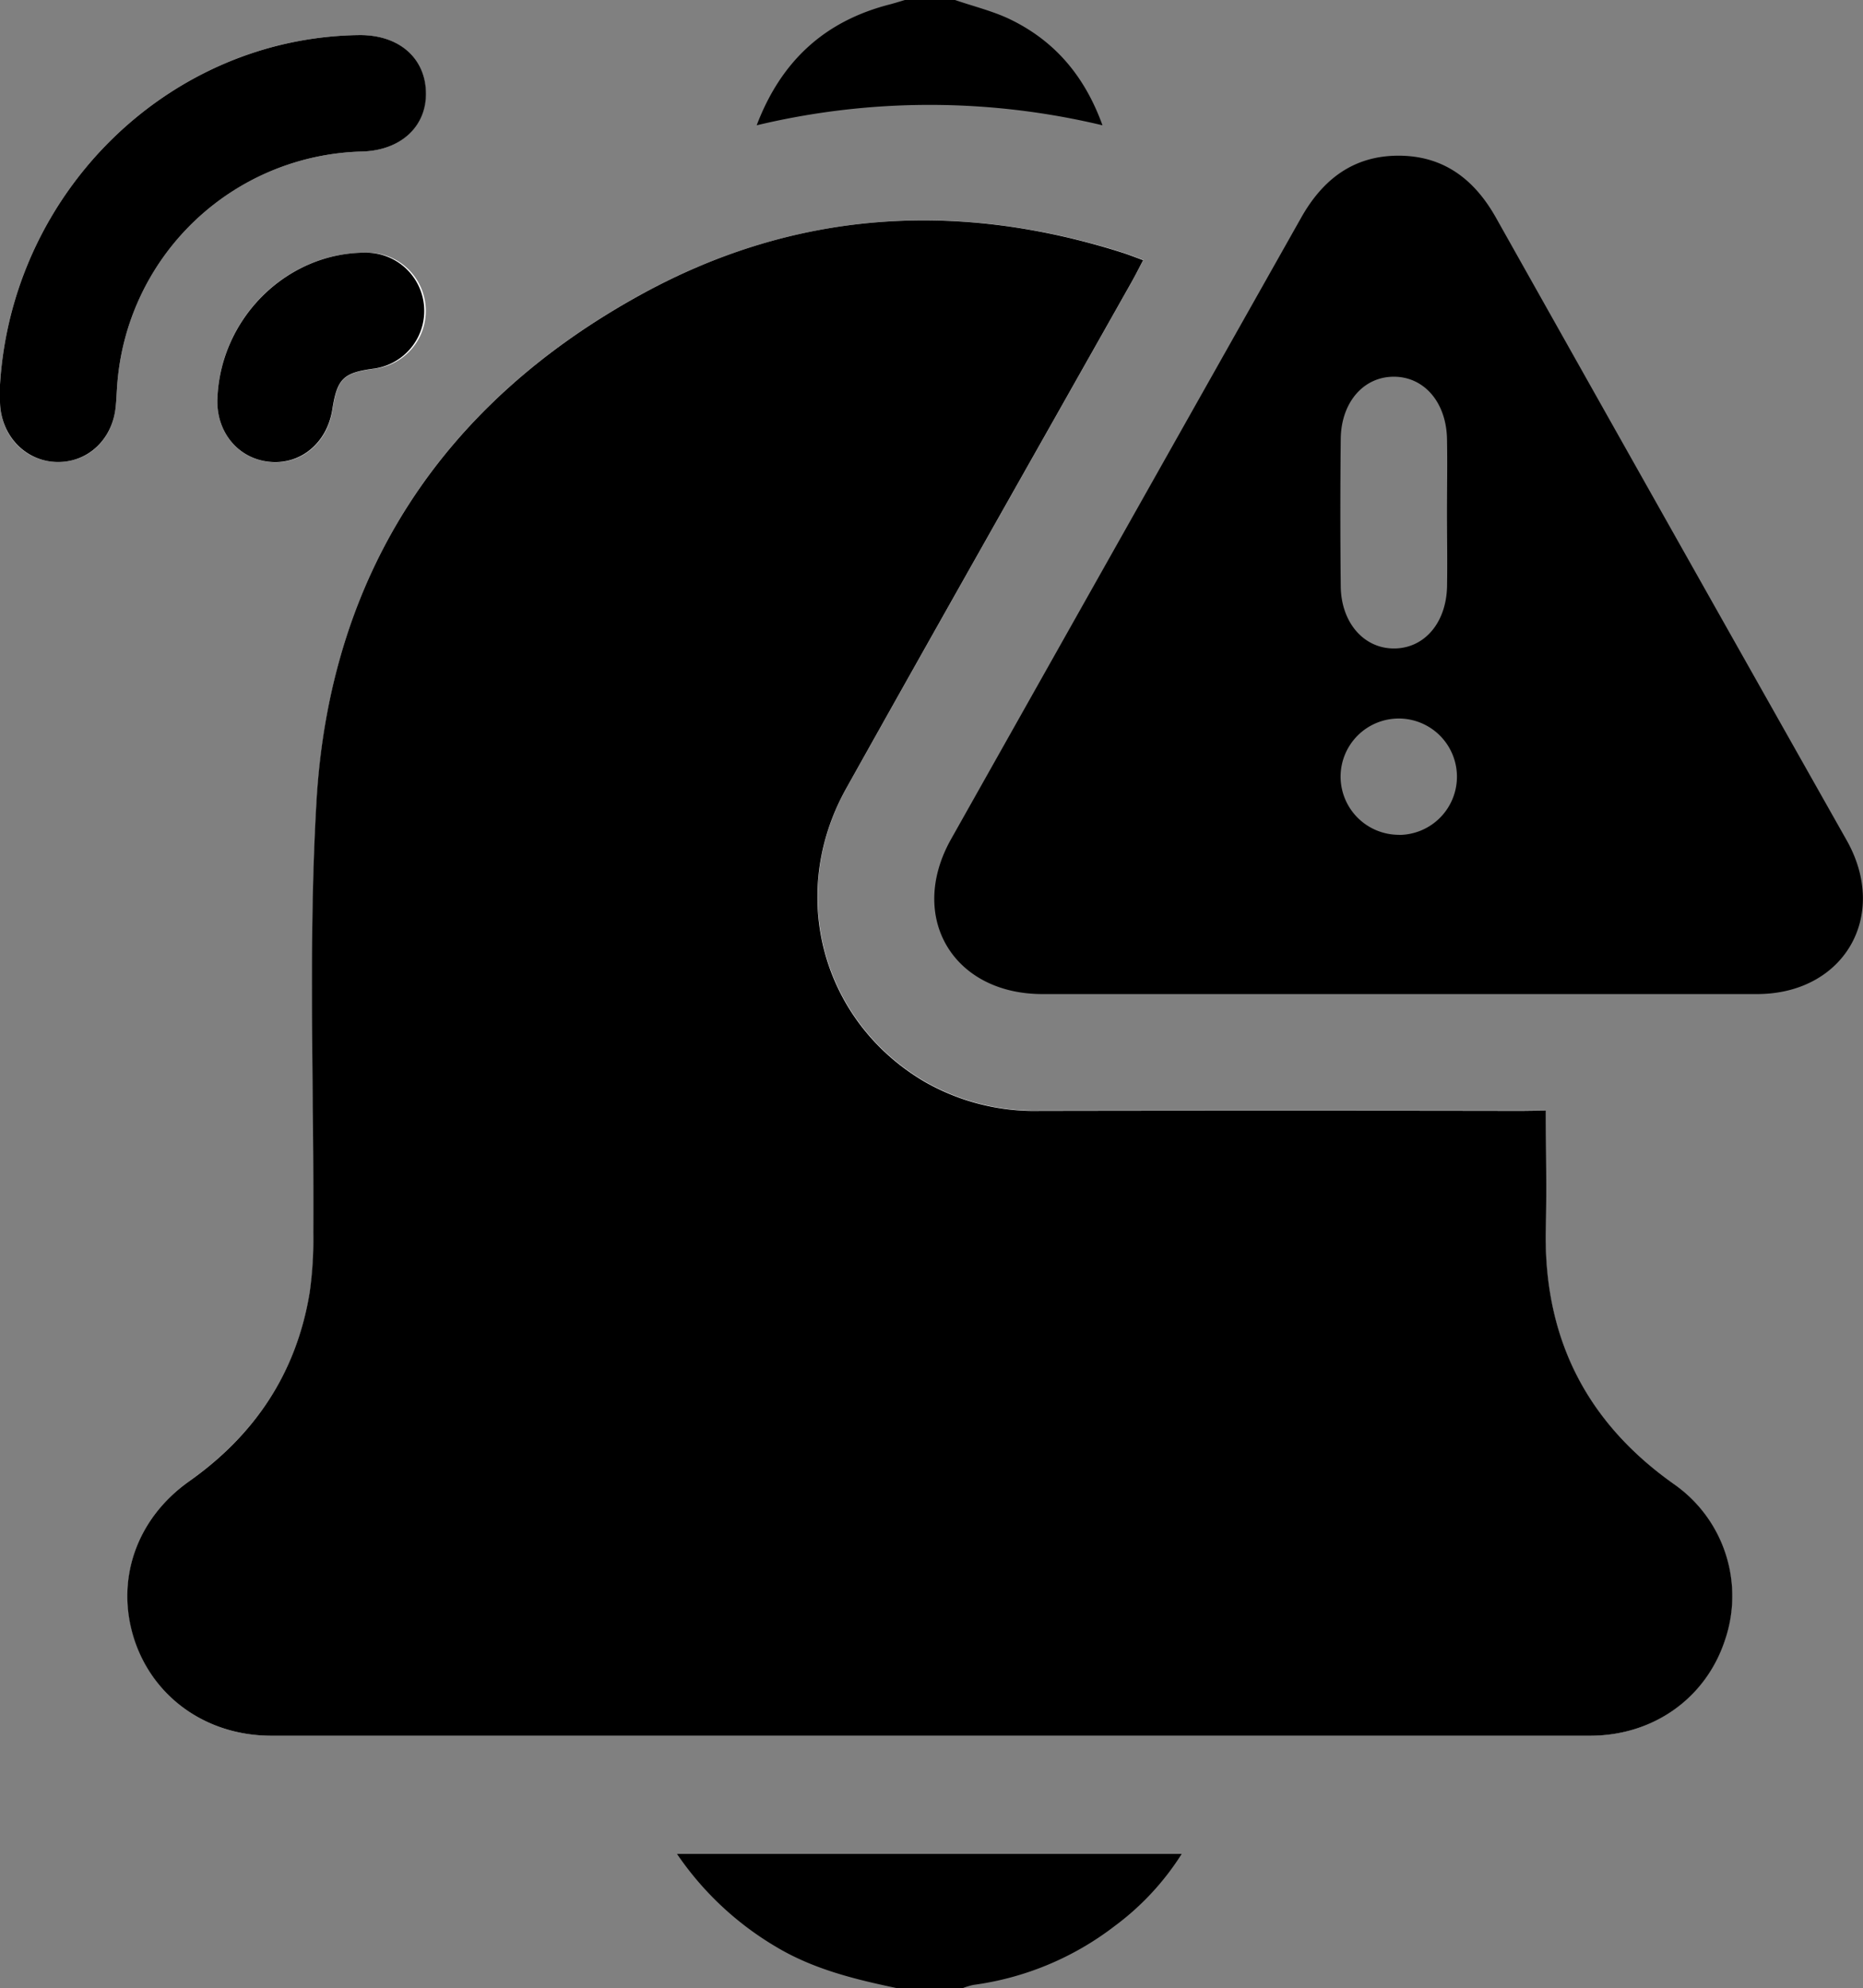 <svg xmlns="http://www.w3.org/2000/svg" viewBox="0 0 359.93 384"><rect x="0" y="0" width="359.93" height="384" fill="#808080" stroke="none"/><defs><style>.cls-1{fill:#fff;}</style></defs><g id="Layer_2" data-name="Layer 2"><g id="Soporte"><path class="cls-1" d="M298.66,214.5H294q-46.58,0-93.16,0a42.71,42.71,0,0,1-22.17-5.63c-19.87-11.65-26.55-36.23-15.12-56.67C181.81,119.55,200.29,87,218.68,54.4c.71-1.26,1.36-2.56,2.22-4.19-1.59-.58-2.84-1.08-4.11-1.48-32-10.1-63.25-8.06-92.69,8-38.52,21.07-60.36,54-62.92,98.08-1.61,27.66-.46,55.47-.61,83.21a74.57,74.57,0,0,1-.7,11.58c-2.54,15.46-10.56,27.44-23.31,36.48-10.35,7.35-14.28,19.31-10.52,30.7C29.74,328,40,335.24,52.37,335.24q127.41,0,254.81,0c12.19,0,22.29-7.22,26-18.34a26.36,26.36,0,0,0-9.81-30.26c-17.35-12.25-25.38-28.87-24.75-50C298.84,229.43,298.66,222.19,298.66,214.5ZM0,74.3c0,1.12,0,2.25,0,3.37.15,6.49,4.75,11.38,10.87,11.56S21.67,85,22.34,78.69c.15-1.36.19-2.74.29-4.11A48.64,48.64,0,0,1,69.89,29.27c7.56-.21,12.54-4.87,12.36-11.57s-5.34-11-13-10.92C32.7,7.28,2.3,37,0,74.3ZM42,77c-.23,6.49,4,11.63,10.1,12.23s11.16-3.67,12.15-10.14c.91-5.92,2.08-7.07,8-7.86a11.25,11.25,0,0,0-1.46-22.43C55.49,48.67,42.56,61.35,42,77Z"/><path d="M173.28,384c-8.16-1.71-16.21-3.67-23.48-8.06a60,60,0,0,1-19-17.86H228.3A51.6,51.6,0,0,1,215.36,372a57.24,57.24,0,0,1-27.25,11.37A12.55,12.55,0,0,0,186,384Z"/><path d="M184.51,0c3.62,1.25,7.4,2.15,10.82,3.82C203.84,8,209.56,14.7,213,24.2a143.54,143.54,0,0,0-66.81,0C151,11.57,159.53,4,172,.83c.94-.25,1.88-.55,2.82-.83Z"/><path d="M298.66,214.5c0,7.69.18,14.93,0,22.15-.63,21.12,7.4,37.74,24.75,50a26.36,26.36,0,0,1,9.81,30.26c-3.71,11.12-13.81,18.33-26,18.34q-127.41,0-254.81,0C40,335.24,29.74,328,26,316.82c-3.76-11.39.17-23.35,10.52-30.7,12.75-9,20.77-21,23.31-36.48a74.57,74.57,0,0,0,.7-11.58c.15-27.74-1-55.55.61-83.21,2.56-44,24.4-77,62.92-98.08,29.44-16.1,60.69-18.14,92.69-8,1.27.4,2.52.9,4.11,1.48-.86,1.63-1.51,2.93-2.22,4.19-18.39,32.6-36.87,65.15-55.14,97.82-11.43,20.44-4.75,45,15.12,56.67a42.71,42.71,0,0,0,22.17,5.63q46.57-.08,93.16,0Z"/><path d="M270.23,192H201.4c-17.29,0-26.11-14.89-17.65-29.93q33.78-60,67.62-120c4.19-7.45,10.14-12,18.82-12s14.65,4.53,18.84,12q33.84,60.2,67.79,120.31C365,177,356.19,192,339.44,192Q304.84,192,270.23,192Zm9.33-93c0-4.74.09-9.5,0-14.24-.15-7.08-4.43-12-10.28-12s-10.17,4.95-10.25,12q-.15,14.24,0,28.49c.08,7,4.44,12,10.28,12s10.11-4.91,10.26-12C279.65,108.48,279.56,103.73,279.56,99Zm-9.27,62.26A11.24,11.24,0,1,0,259,150.08,11.26,11.26,0,0,0,270.29,161.24Z"/><path d="M0,74.3C2.3,37,32.7,7.28,69.29,6.78c7.62-.11,12.79,4.24,13,10.92s-4.8,11.36-12.36,11.57A48.64,48.64,0,0,0,22.63,74.58c-.1,1.37-.14,2.75-.29,4.11C21.67,85,16.86,89.41,10.88,89.23S.16,84.16,0,77.67C0,76.55,0,75.42,0,74.3Z"/><path d="M42,77c.58-15.62,13.51-28.3,28.77-28.2A11.25,11.25,0,0,1,72.21,71.2c-5.9.79-7.07,1.94-8,7.86-1,6.47-6.11,10.74-12.15,10.14S41.75,83.46,42,77Z"/></g></g></svg>